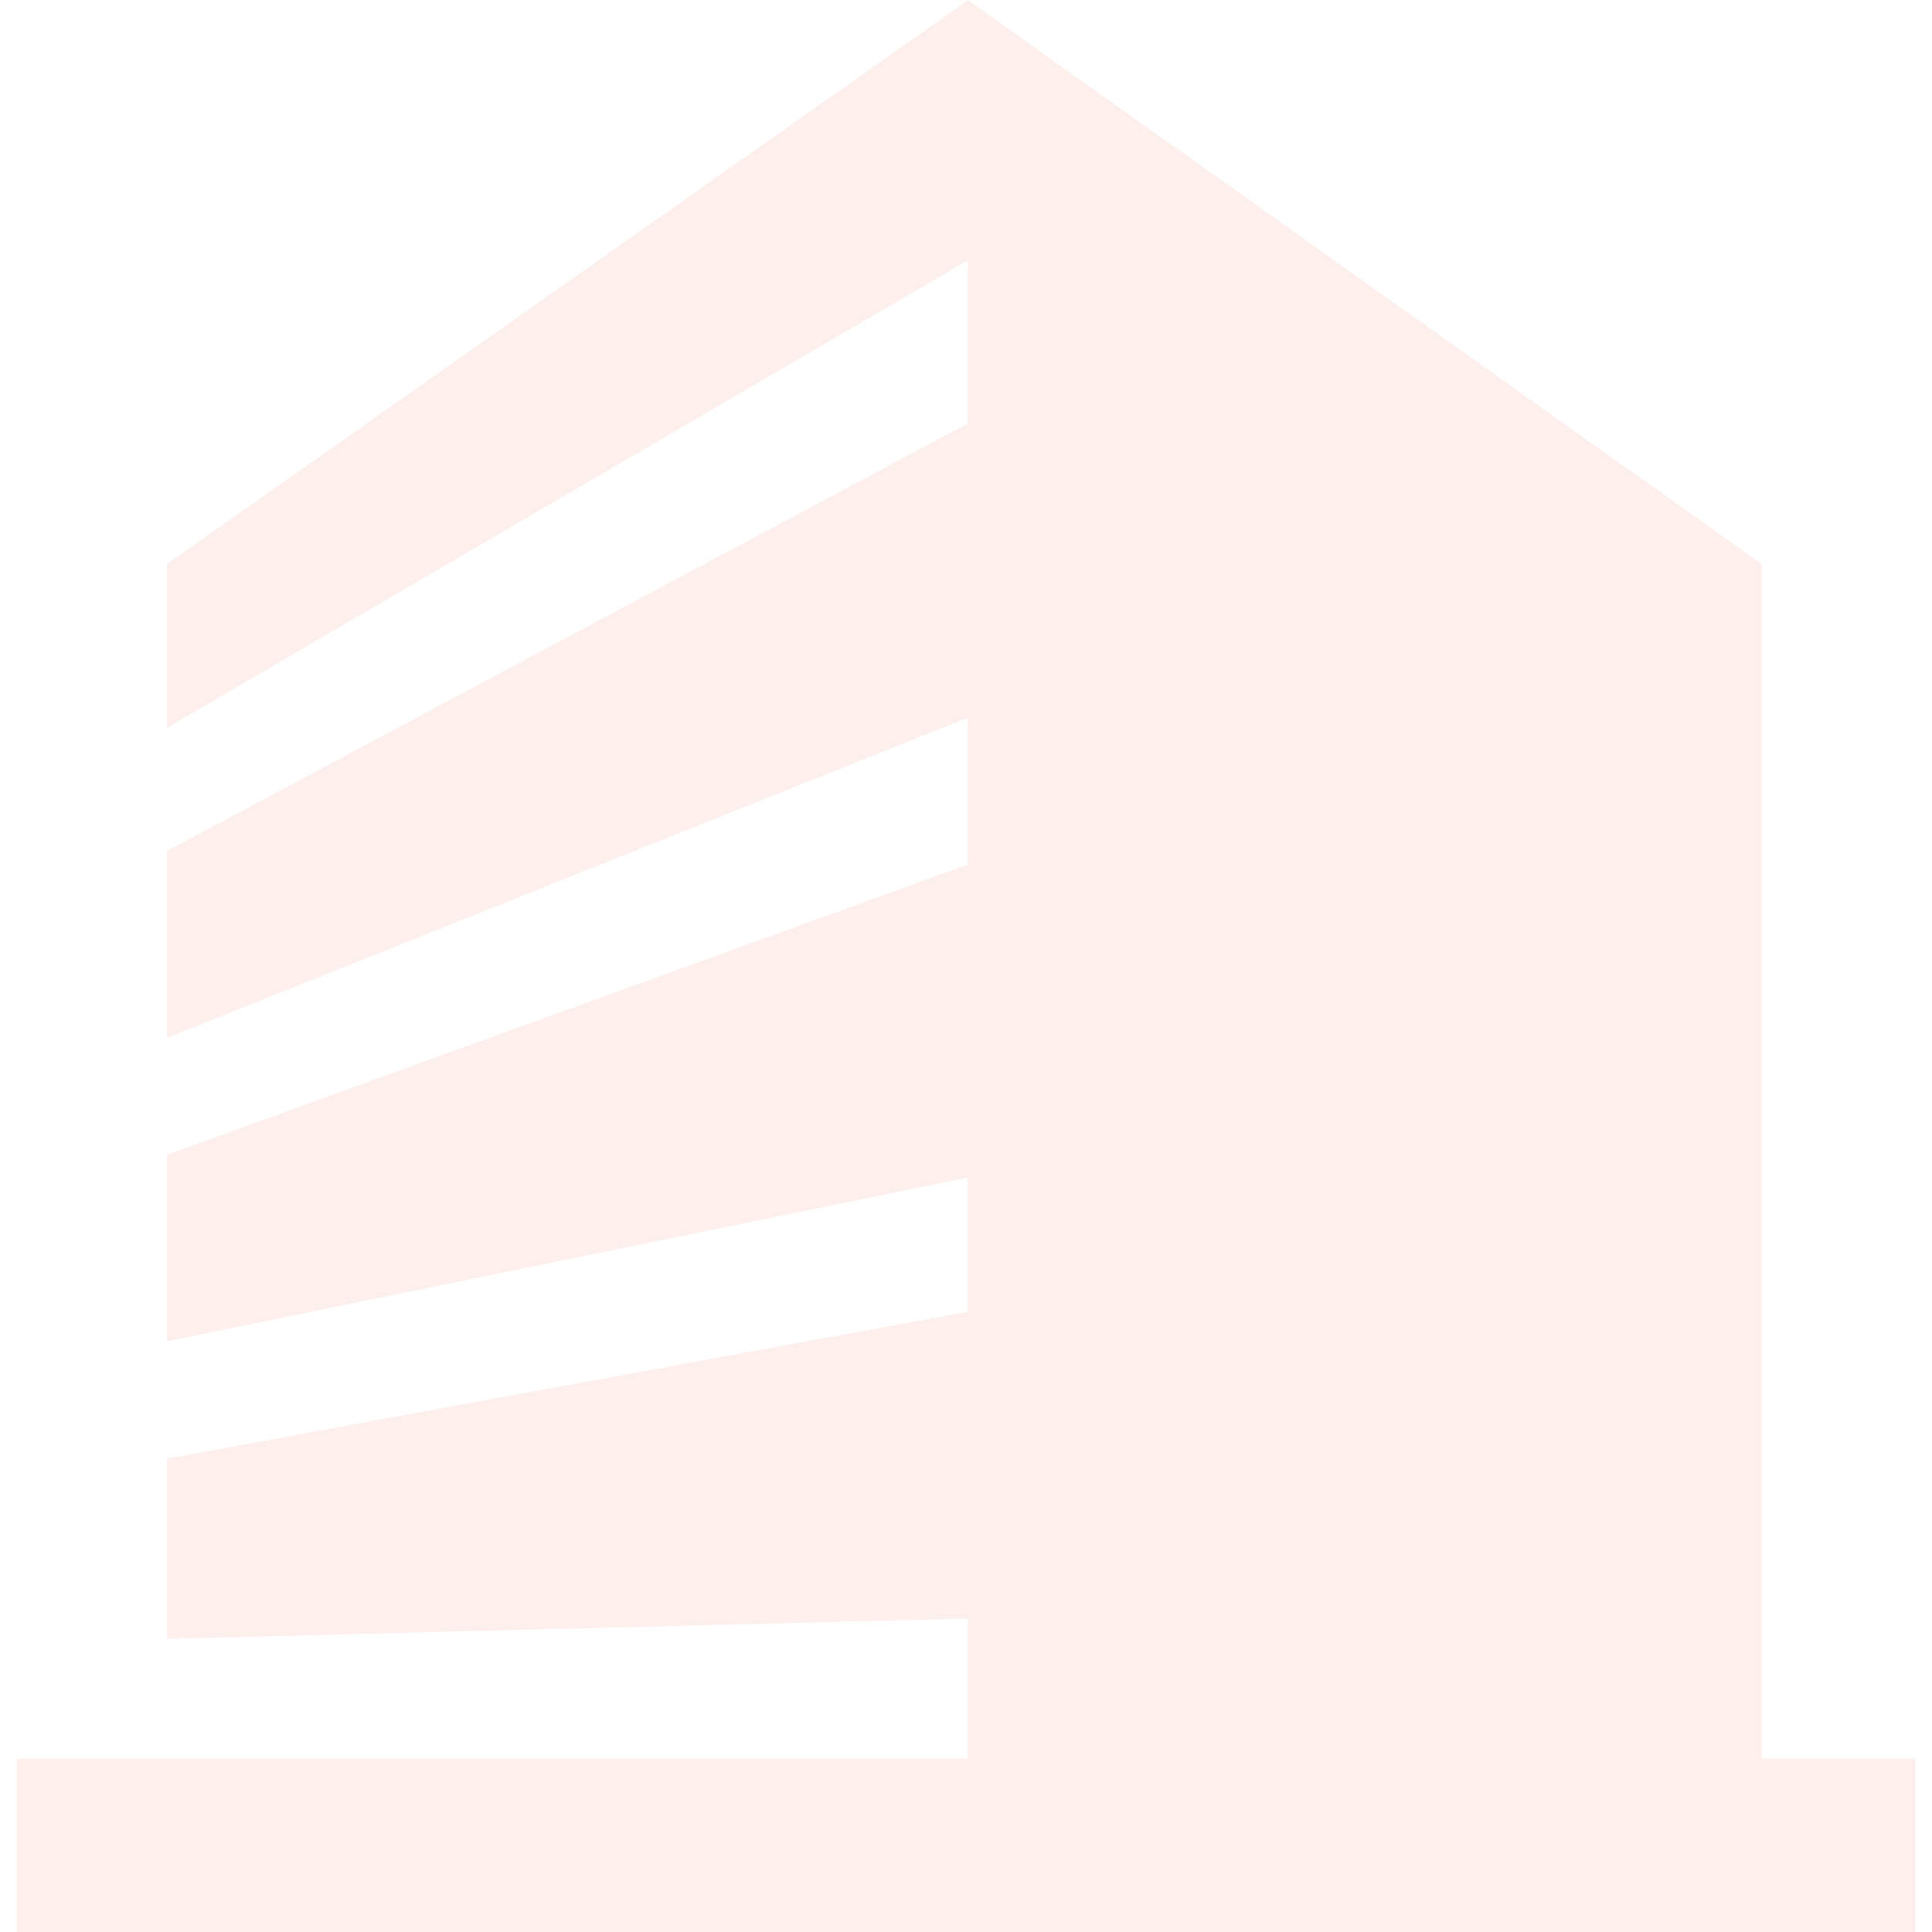 <svg xmlns="http://www.w3.org/2000/svg" id="ba23b8f9-dfab-4451-b4d2-8fd4ec5bbe51" data-name="Layer 1" viewBox="0 0 39.31 40" height="100px" width="100px" transform="rotate(0) scale(1, 1)"><defs><style>.bd59d43b-5c0f-4489-96c9-f64c7d7e47ce { fill: #ef603f; opacity: 0.1; }</style></defs><path class="bd59d43b-5c0f-4489-96c9-f64c7d7e47ce" d="M36.71,36.64V11.91L20.27.23V36.64Z" transform="translate(-0.58 -0.23)"></path><path class="bd59d43b-5c0f-4489-96c9-f64c7d7e47ce" d="M3.69,15.3V11.91L20.27.24V5.62Z" transform="translate(-0.58 -0.23)"></path><path class="bd59d43b-5c0f-4489-96c9-f64c7d7e47ce" d="M3.69,17.85v3.87l16.58-6.63V9Z" transform="translate(-0.58 -0.23)"></path><path class="bd59d43b-5c0f-4489-96c9-f64c7d7e47ce" d="M3.69,24.14V28l16.58-3.39V18.13Z" transform="translate(-0.58 -0.23)"></path><path class="bd59d43b-5c0f-4489-96c9-f64c7d7e47ce" d="M3.69,30.43v3.73l16.58-.42V27.39Z" transform="translate(-0.58 -0.23)"></path><path class="bd59d43b-5c0f-4489-96c9-f64c7d7e47ce" d="M.58,36.64H39.89v3.59H.58Z" transform="translate(-0.58 -0.23)"></path></svg>